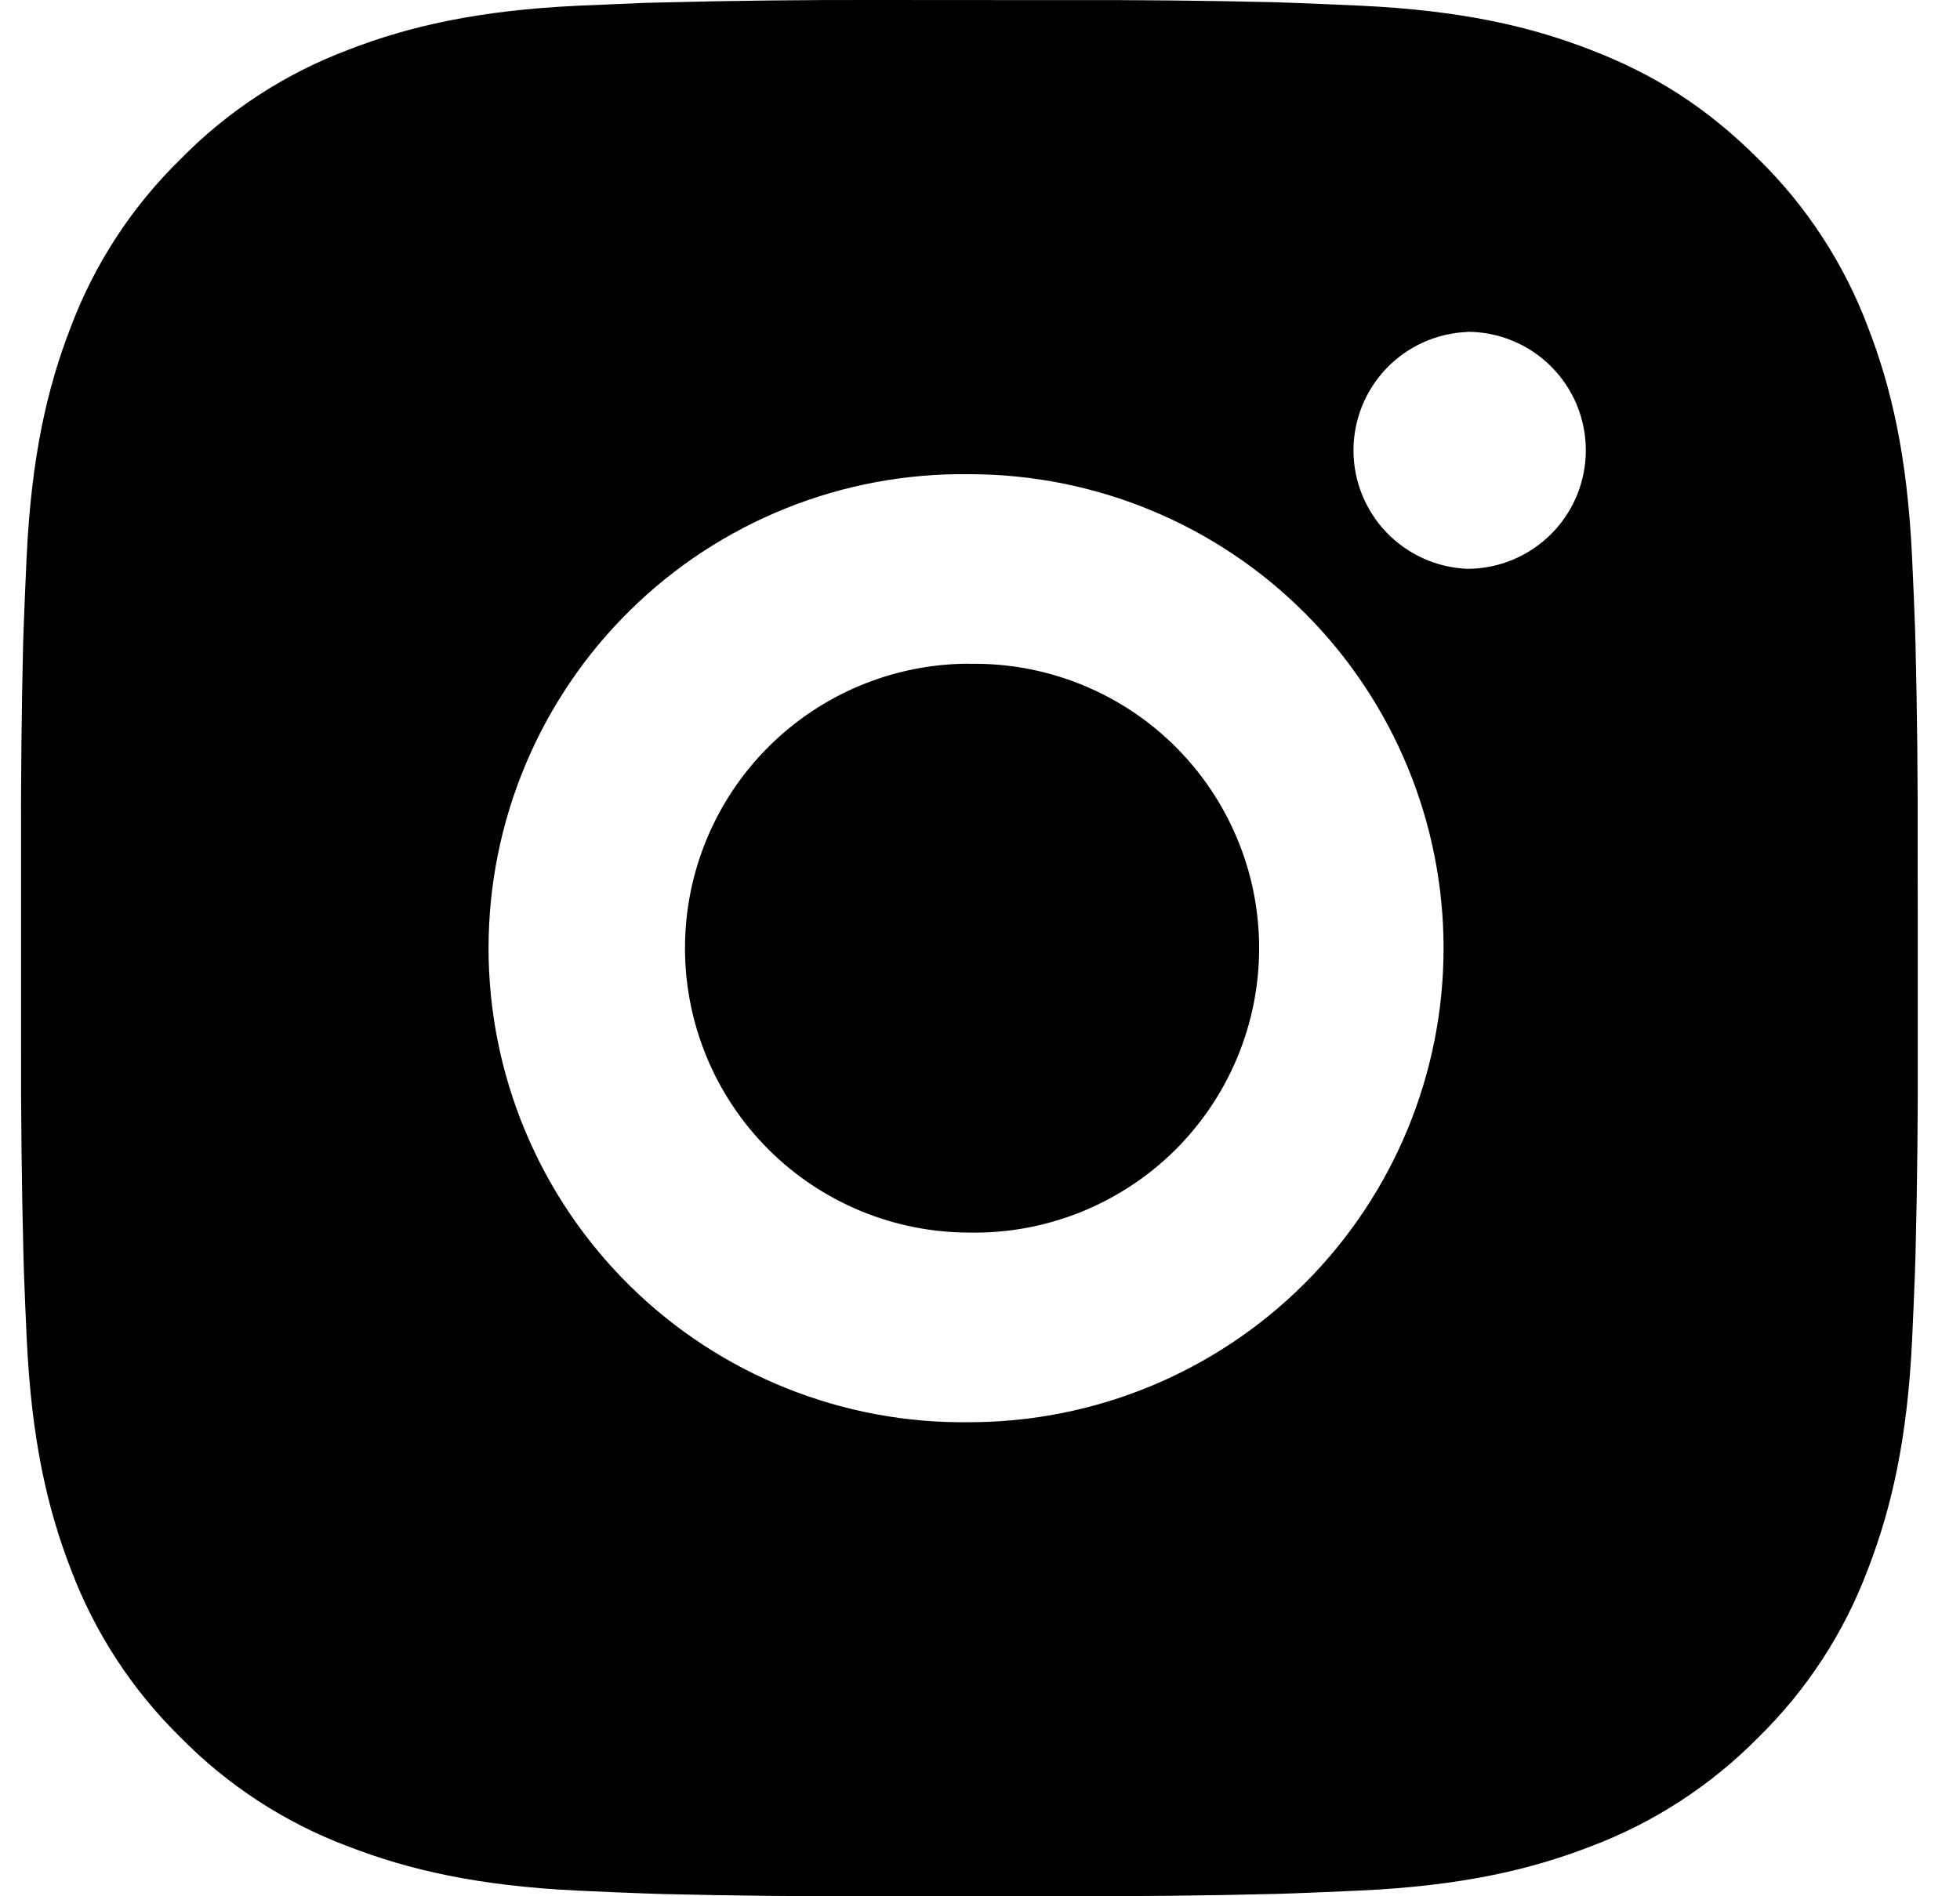 <?xml version="1.0" encoding="UTF-8"?> <svg xmlns="http://www.w3.org/2000/svg" width="31" height="30" viewBox="0 0 31 30" fill="none"><path d="M16.874 0.002C17.969 -0.002 19.064 0.009 20.158 0.035L20.449 0.045C20.785 0.057 21.116 0.072 21.517 0.09C23.113 0.165 24.202 0.417 25.157 0.788C26.147 1.169 26.981 1.685 27.815 2.519C28.578 3.268 29.168 4.175 29.544 5.175C29.915 6.131 30.167 7.221 30.242 8.817C30.26 9.216 30.275 9.549 30.287 9.885L30.296 10.176C30.323 11.27 30.334 12.364 30.33 13.458L30.332 14.577V16.542C30.336 17.636 30.324 18.731 30.297 19.825L30.288 20.116C30.276 20.452 30.261 20.784 30.243 21.184C30.168 22.78 29.913 23.869 29.544 24.825C29.169 25.826 28.579 26.733 27.815 27.482C27.065 28.245 26.158 28.835 25.157 29.212C24.202 29.582 23.113 29.834 21.517 29.909C21.116 29.927 20.785 29.942 20.449 29.954L20.158 29.963C19.064 29.99 17.969 30.002 16.874 29.998L15.755 29.999H13.792C12.697 30.003 11.603 29.991 10.509 29.965L10.218 29.956C9.861 29.943 9.505 29.928 9.15 29.911C7.554 29.836 6.465 29.581 5.508 29.212C4.507 28.836 3.6 28.246 2.851 27.482C2.088 26.733 1.497 25.826 1.12 24.825C0.75 23.869 0.498 22.78 0.423 21.184C0.406 20.828 0.391 20.472 0.378 20.116L0.37 19.825C0.343 18.731 0.33 17.636 0.333 16.542V13.458C0.329 12.364 0.34 11.27 0.366 10.176L0.376 9.885C0.388 9.549 0.403 9.216 0.421 8.817C0.496 7.22 0.748 6.132 1.119 5.175C1.496 4.174 2.088 3.268 2.853 2.52C3.601 1.756 4.507 1.165 5.508 0.788C6.465 0.417 7.552 0.165 9.15 0.09L10.218 0.045L10.509 0.038C11.602 0.01 12.696 -0.002 13.79 0L16.874 0.002ZM15.332 7.502C14.339 7.488 13.352 7.671 12.43 8.042C11.508 8.412 10.668 8.962 9.961 9.66C9.253 10.358 8.691 11.189 8.308 12.106C7.924 13.023 7.727 14.007 7.727 15.001C7.727 15.994 7.924 16.978 8.308 17.895C8.691 18.812 9.253 19.643 9.961 20.341C10.668 21.039 11.508 21.589 12.43 21.959C13.352 22.33 14.339 22.514 15.332 22.5C17.321 22.5 19.229 21.709 20.636 20.303C22.042 18.896 22.832 16.989 22.832 15C22.832 13.011 22.042 11.103 20.636 9.697C19.229 8.29 17.321 7.502 15.332 7.502ZM15.332 10.502C15.93 10.491 16.524 10.599 17.079 10.82C17.635 11.041 18.141 11.37 18.567 11.789C18.994 12.208 19.333 12.708 19.564 13.259C19.796 13.81 19.915 14.402 19.915 15C19.915 15.598 19.796 16.189 19.565 16.741C19.334 17.292 18.995 17.792 18.569 18.211C18.142 18.63 17.636 18.959 17.081 19.181C16.526 19.402 15.932 19.511 15.334 19.5C14.14 19.5 12.996 19.026 12.152 18.182C11.308 17.338 10.834 16.193 10.834 15C10.834 13.806 11.308 12.662 12.152 11.818C12.996 10.974 14.14 10.5 15.334 10.5L15.332 10.502ZM23.207 5.252C22.723 5.271 22.266 5.477 21.93 5.826C21.595 6.175 21.407 6.641 21.407 7.125C21.407 7.609 21.595 8.075 21.93 8.424C22.266 8.773 22.723 8.979 23.207 8.999C23.704 8.999 24.181 8.801 24.533 8.449C24.884 8.098 25.082 7.621 25.082 7.124C25.082 6.626 24.884 6.149 24.533 5.798C24.181 5.446 23.704 5.249 23.207 5.249V5.252Z" fill="black"></path></svg> 